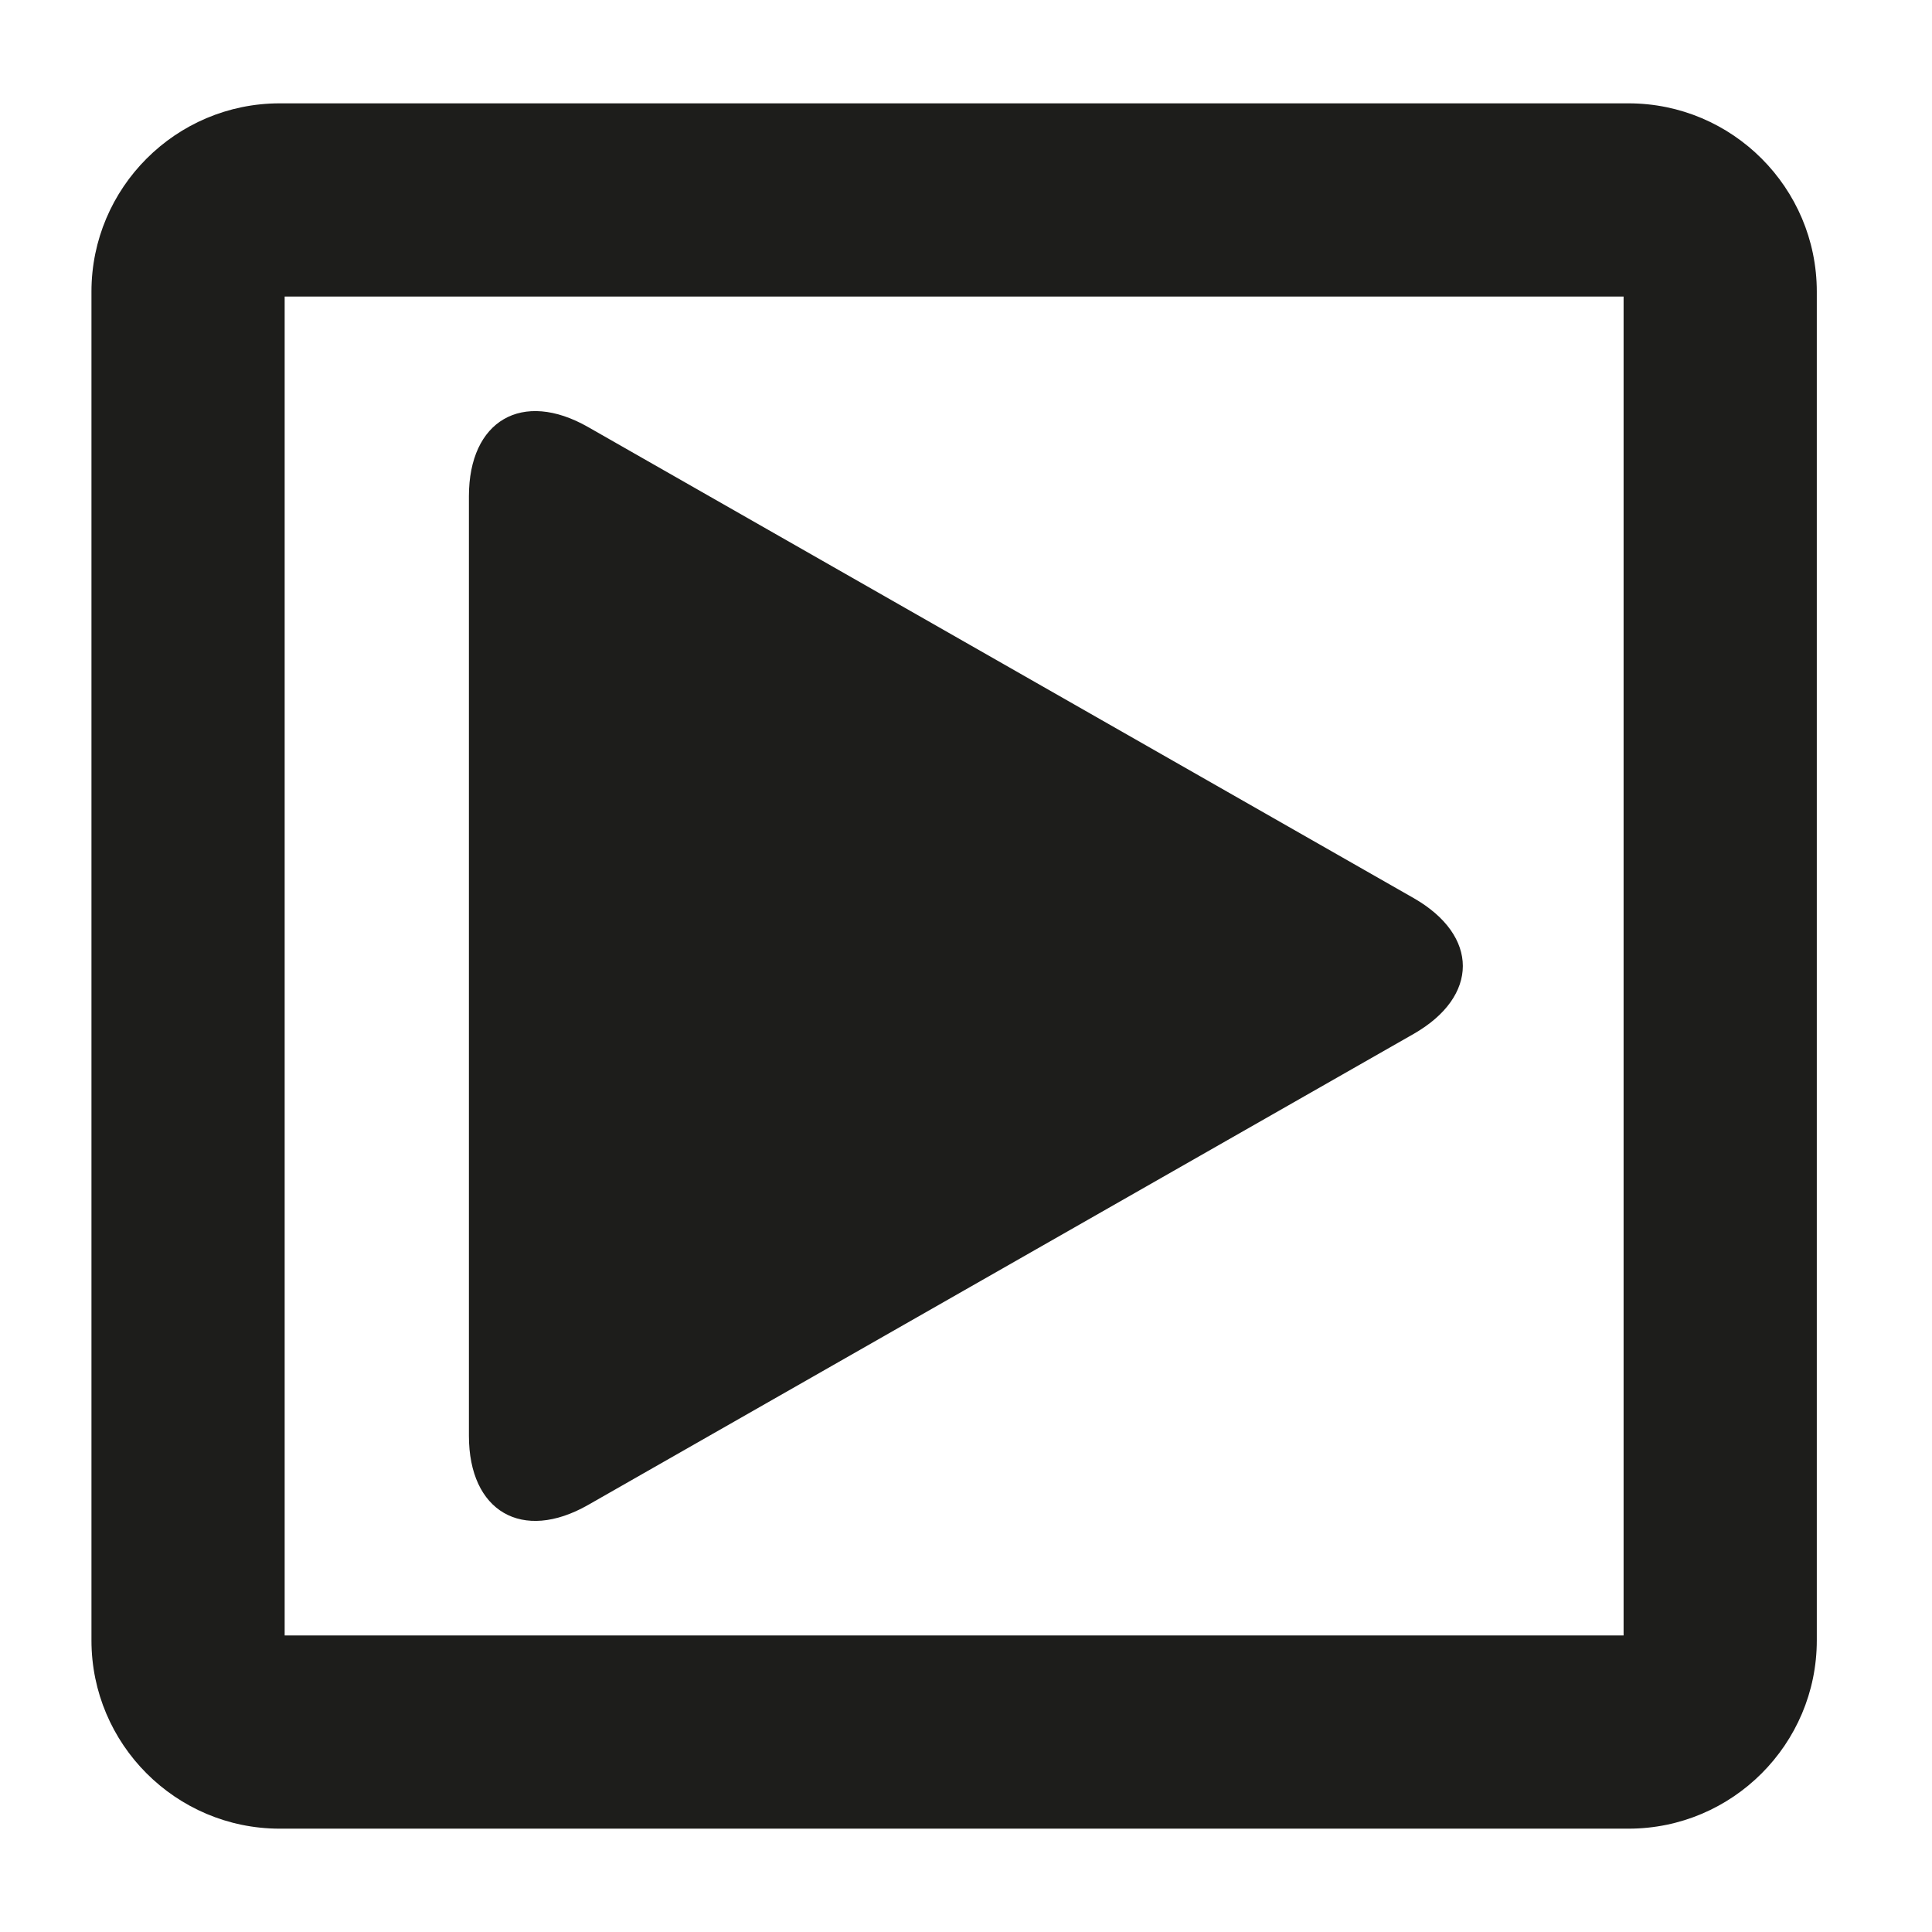 <?xml version="1.0" encoding="iso-8859-1"?>
<!-- Generator: Adobe Illustrator 17.1.0, SVG Export Plug-In . SVG Version: 6.00 Build 0)  -->
<!DOCTYPE svg PUBLIC "-//W3C//DTD SVG 1.1//EN" "http://www.w3.org/Graphics/SVG/1.1/DTD/svg11.dtd">
<svg version="1.1" id="Capa_1" xmlns="http://www.w3.org/2000/svg" xmlns:xlink="http://www.w3.org/1999/xlink" x="0px" y="0px"
	 viewBox="0 0 100 100" style="enable-background:new 0 0 100 100;" xml:space="preserve">
<g>
	<path style="fill:#1D1D1B;" d="M84.292,5.349H14.478c-5.373,0-9.744,4.371-9.744,9.744v69.814c0,5.373,4.371,9.744,9.744,9.744
		h69.814c5.373,0,9.745-4.371,9.745-9.744V15.093C94.037,9.72,89.665,5.349,84.292,5.349z M84.037,84.651H14.734V15.349h69.303
		V84.651z"/>
	<path style="fill:#1D1D1B;" d="M30.44,77.896L73.161,53.52c3.407-1.944,3.407-5.096,0-7.04L30.44,22.104
		c-3.407-1.944-6.169-0.34-6.169,3.583v48.626C24.27,78.236,27.032,79.84,30.44,77.896z"/>
</g>
</svg>
